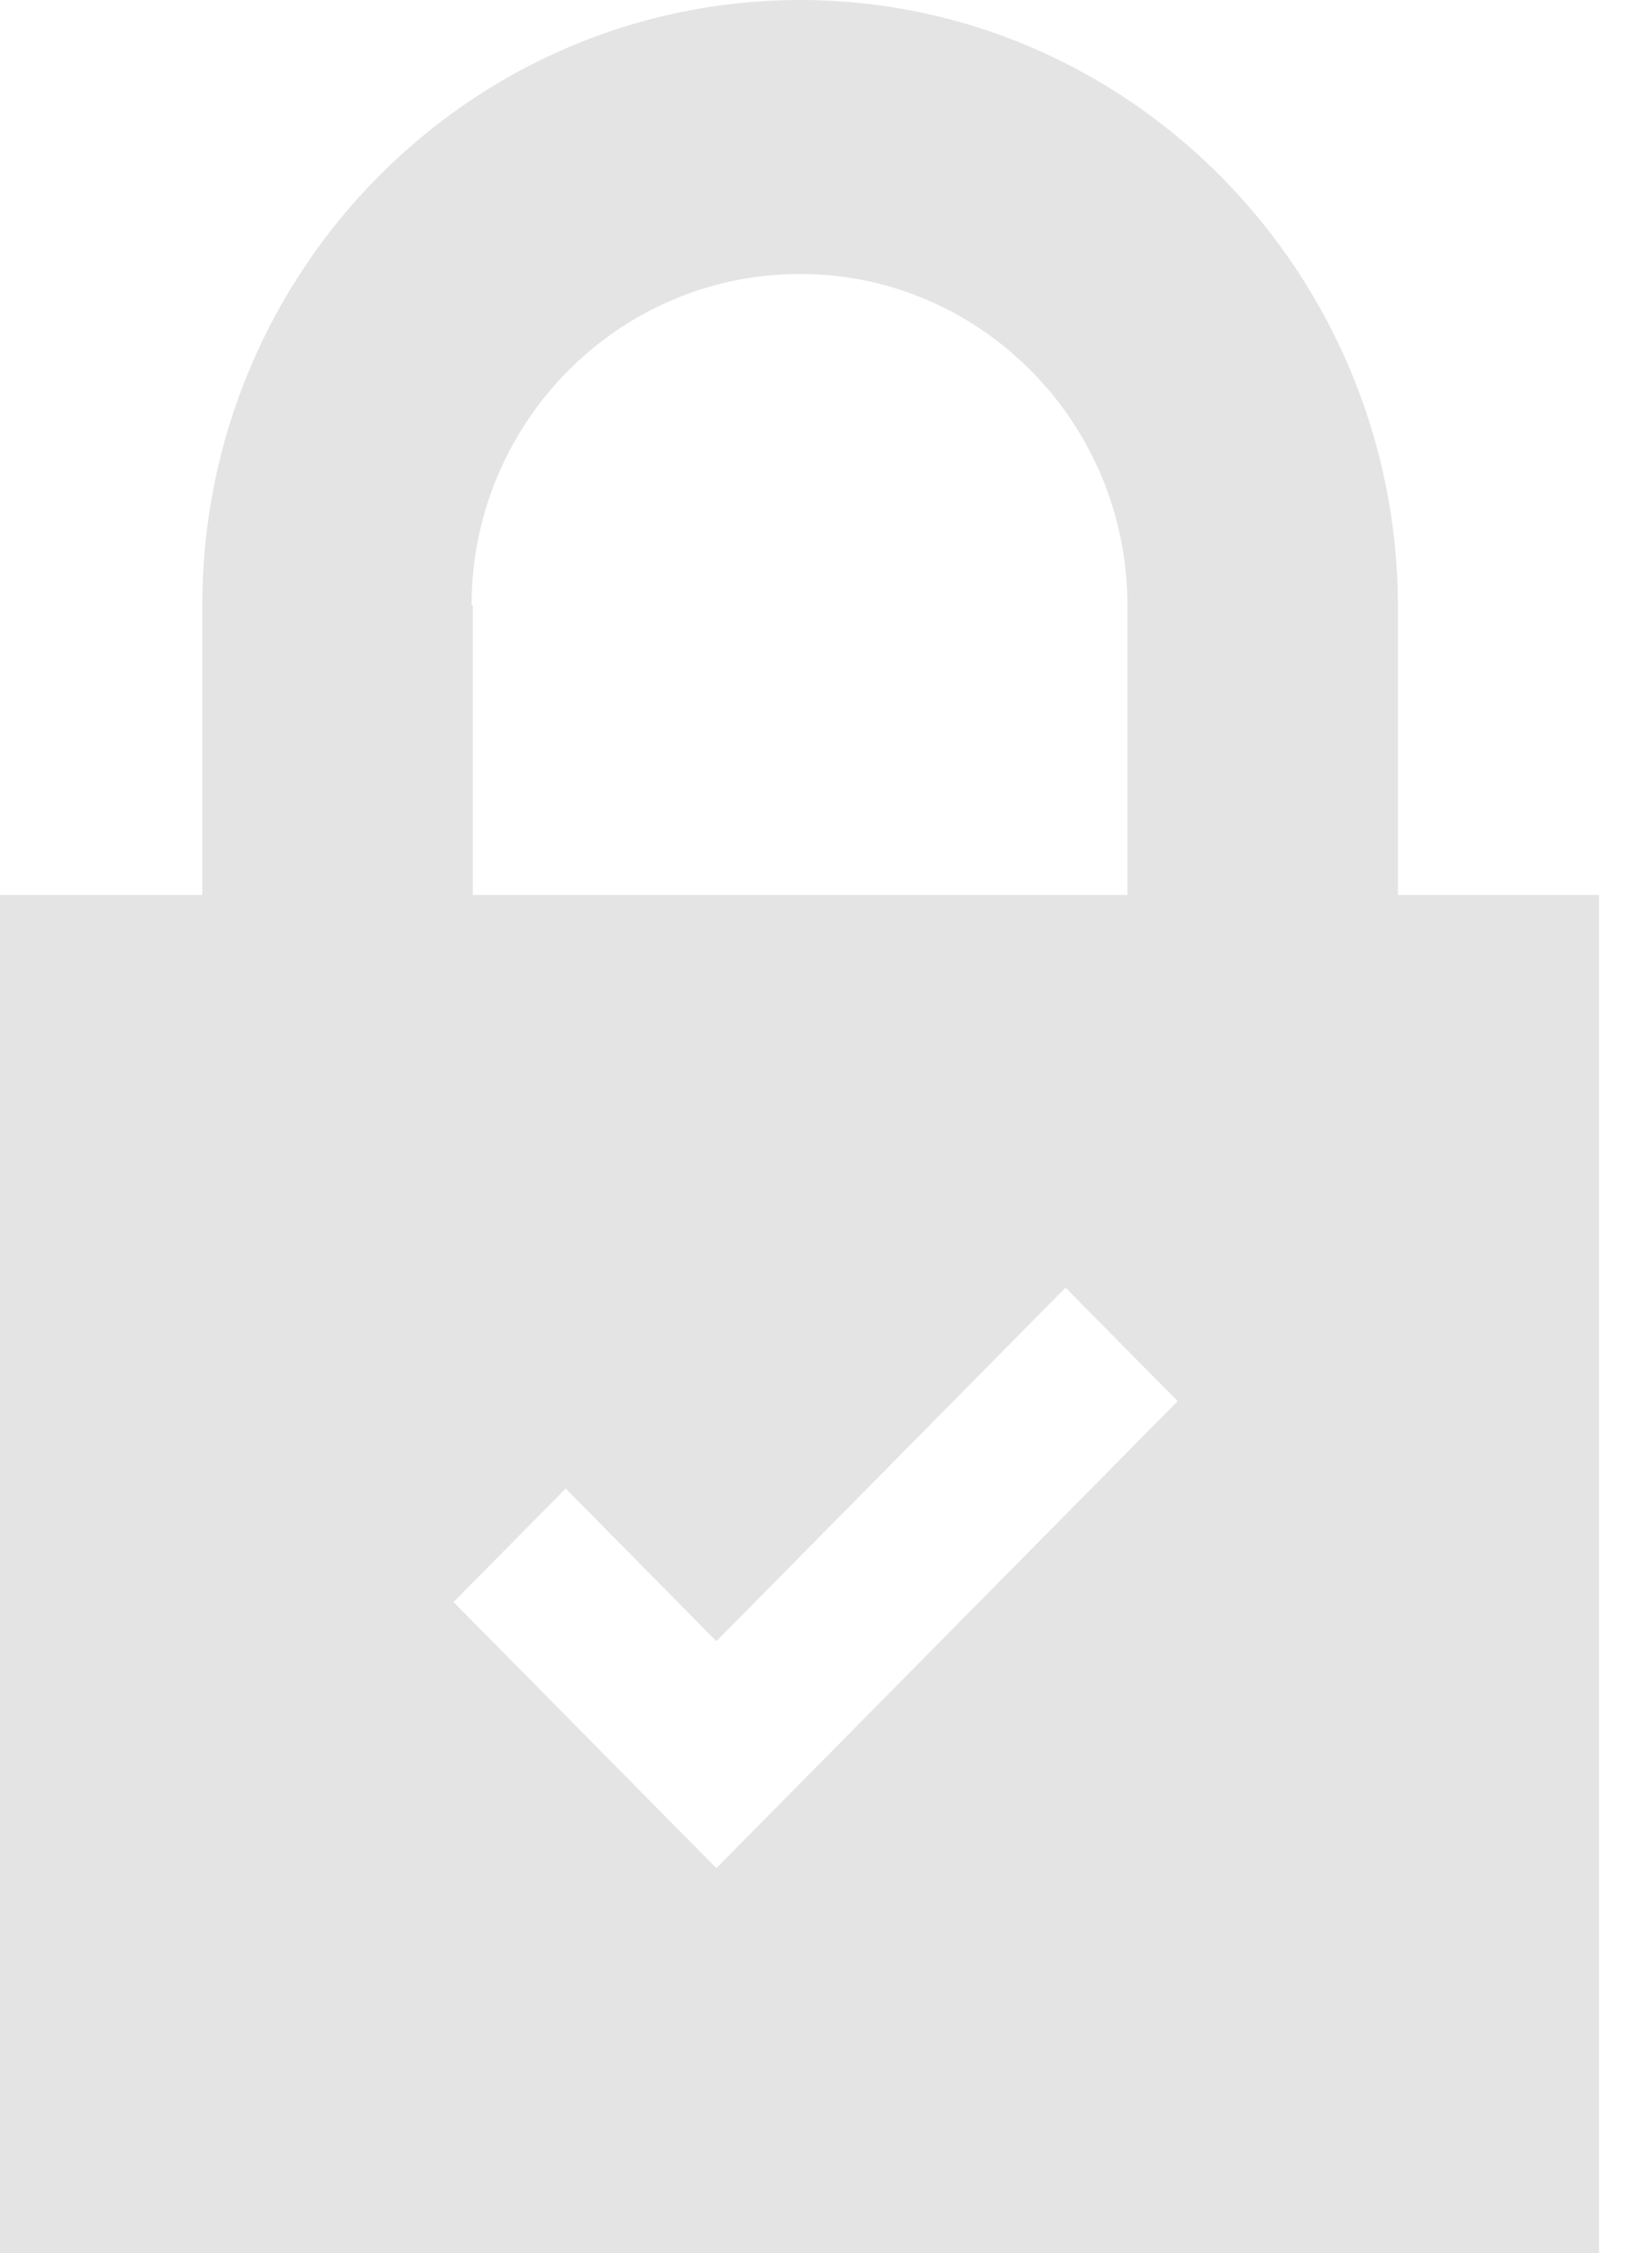 <svg width="22" height="30" viewBox="0 0 22 30" fill="none" xmlns="http://www.w3.org/2000/svg">
<path d="M0 30H21.294V11.917H0V30ZM7.533 19.82L9.54 21.853L14.19 17.145L15.683 18.657L9.54 24.875L6.04 21.332L7.533 19.82ZM6.28 8.06C6.28 5.628 8.236 3.648 10.656 3.648C13.058 3.648 15.014 5.628 15.014 8.06V12.629H18.617V8.06C18.6 3.613 15.031 0 10.656 0C6.263 0 2.694 3.613 2.694 8.06V12.629H6.297V8.06H6.28Z" fill="#E4E4E4"/>
</svg>
